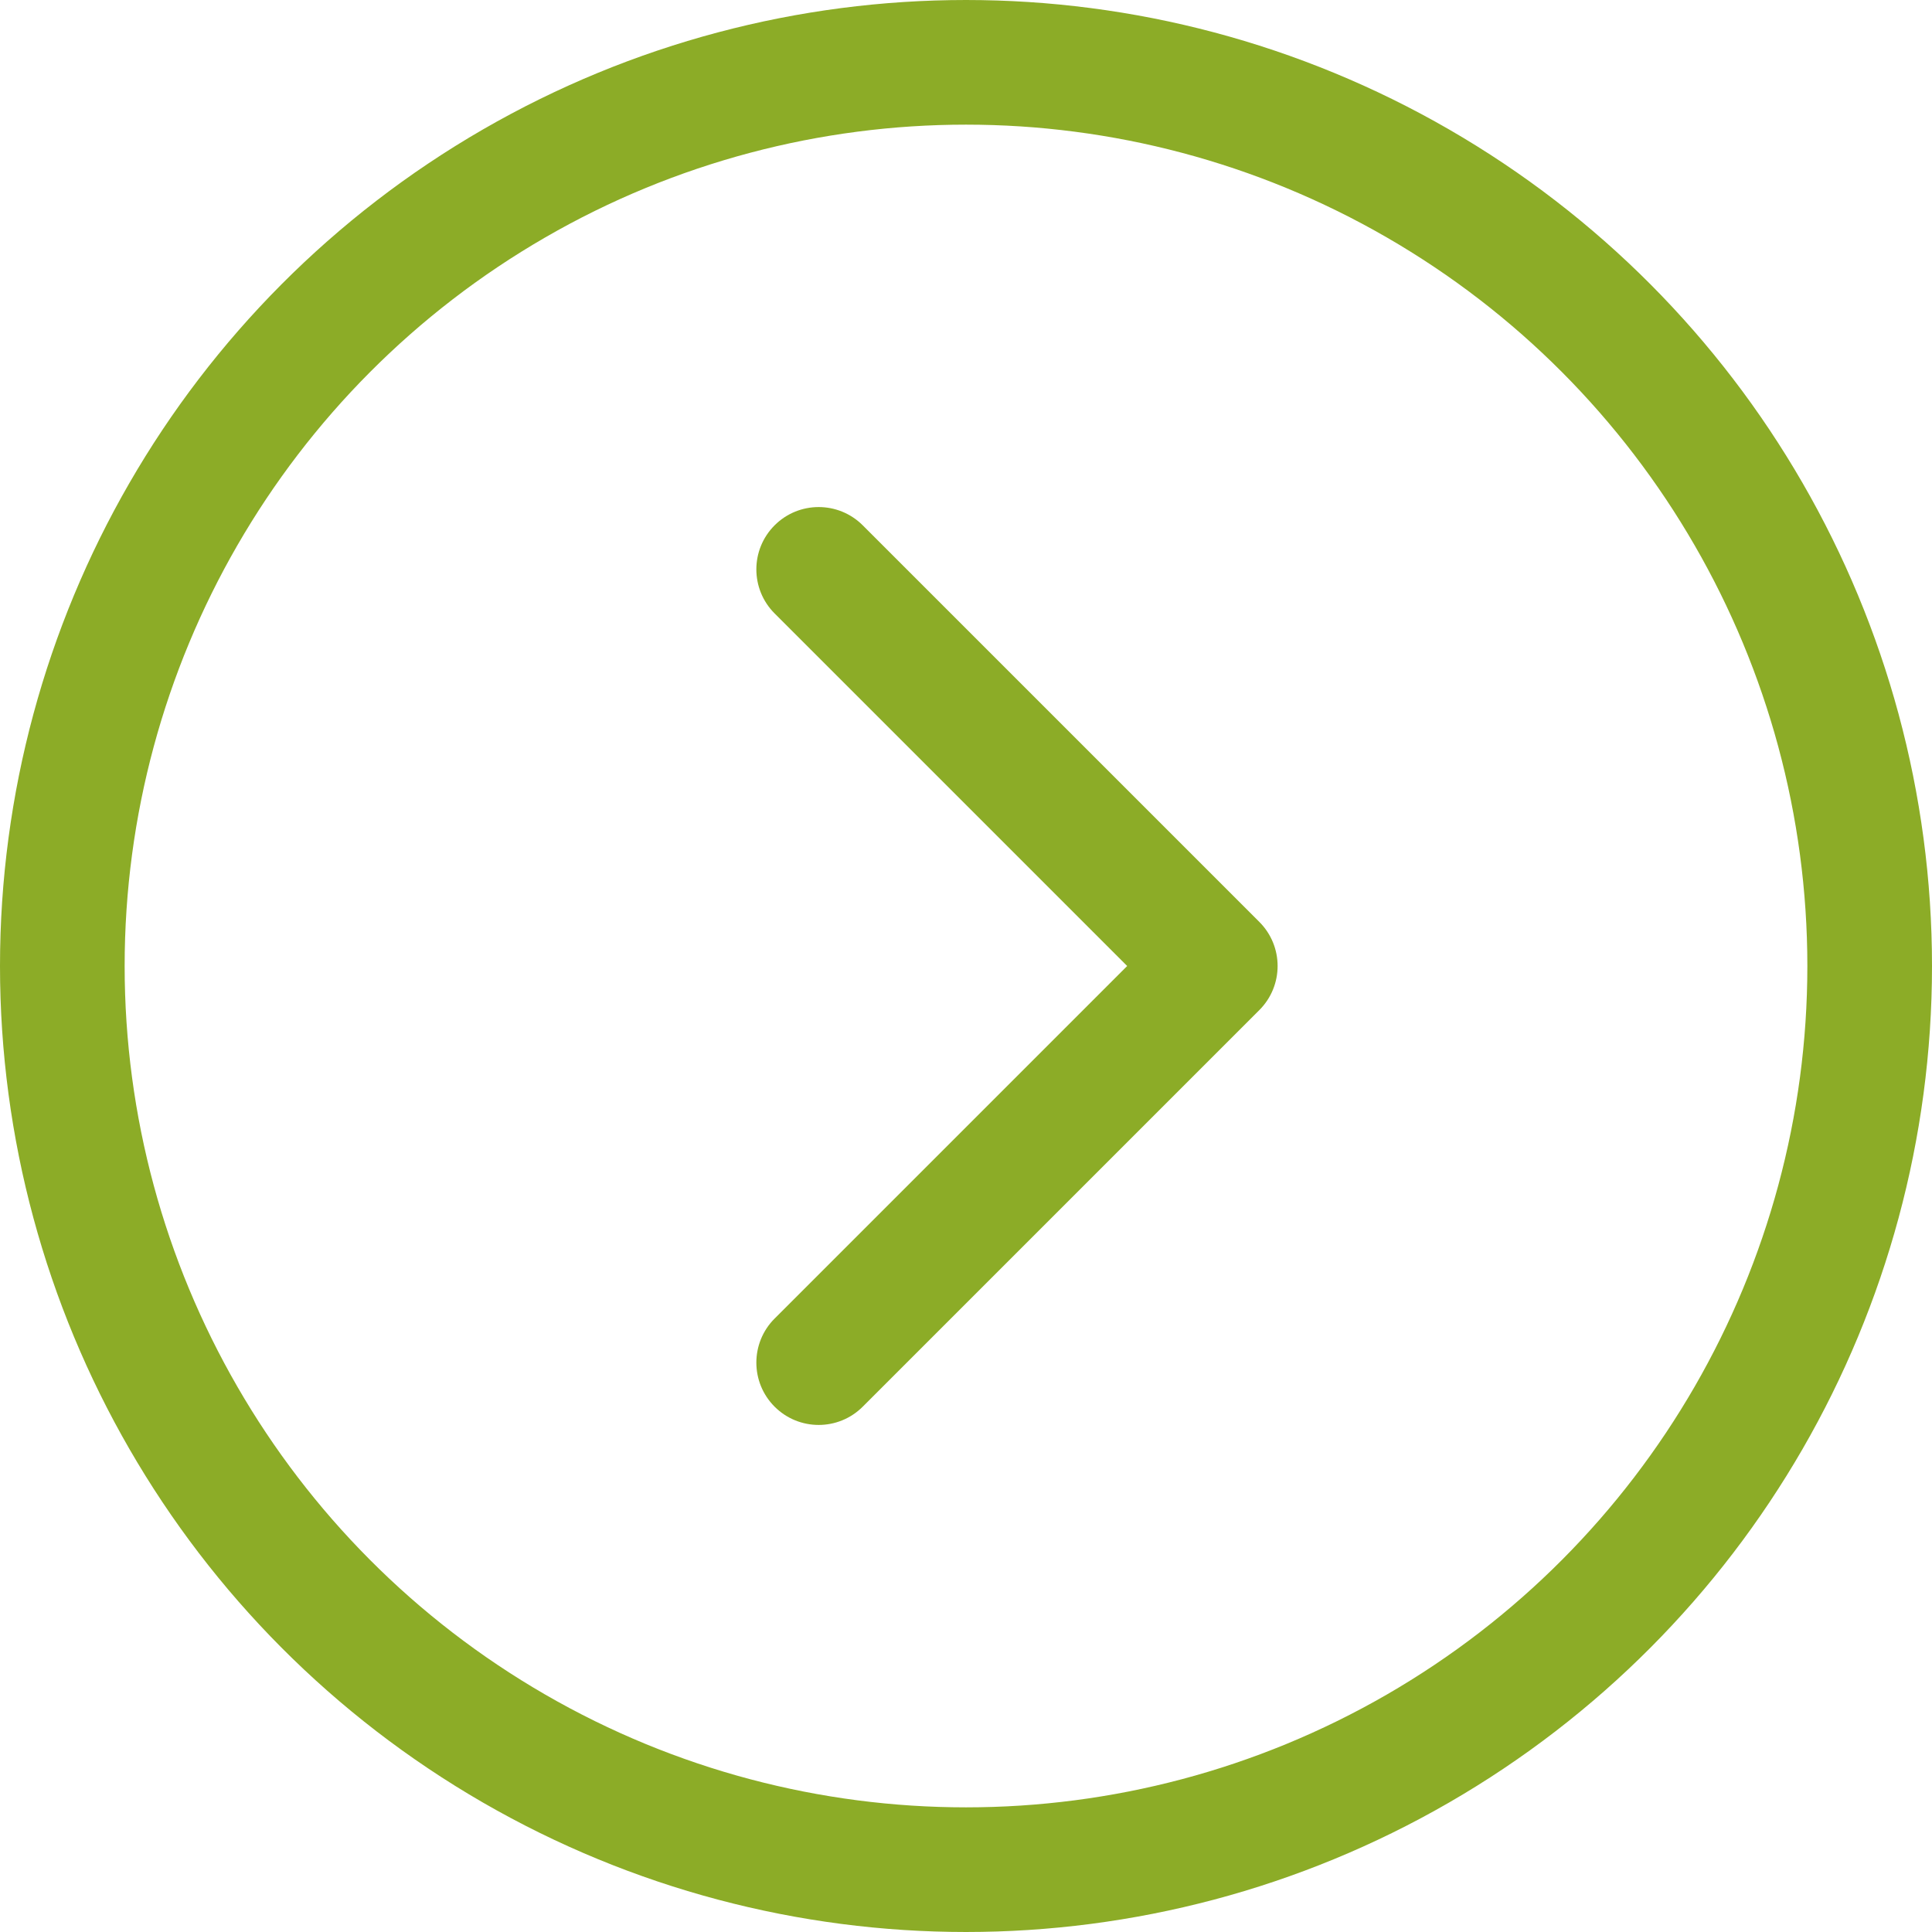 <?xml version="1.0" encoding="UTF-8"?> <svg xmlns="http://www.w3.org/2000/svg" width="62" height="62" viewBox="0 0 62 62" fill="none"><path d="M40.414 32.414C41.195 31.633 41.195 30.367 40.414 29.586L27.686 16.858C26.905 16.077 25.639 16.077 24.858 16.858C24.077 17.639 24.077 18.905 24.858 19.686L36.172 31L24.858 42.314C24.077 43.095 24.077 44.361 24.858 45.142C25.639 45.923 26.905 45.923 27.686 45.142L40.414 32.414ZM37 33H39V29H37V33Z" fill="#8CAC27"></path><circle cx="31" cy="31" r="29" stroke="#8CAC27" stroke-width="4"></circle></svg> 